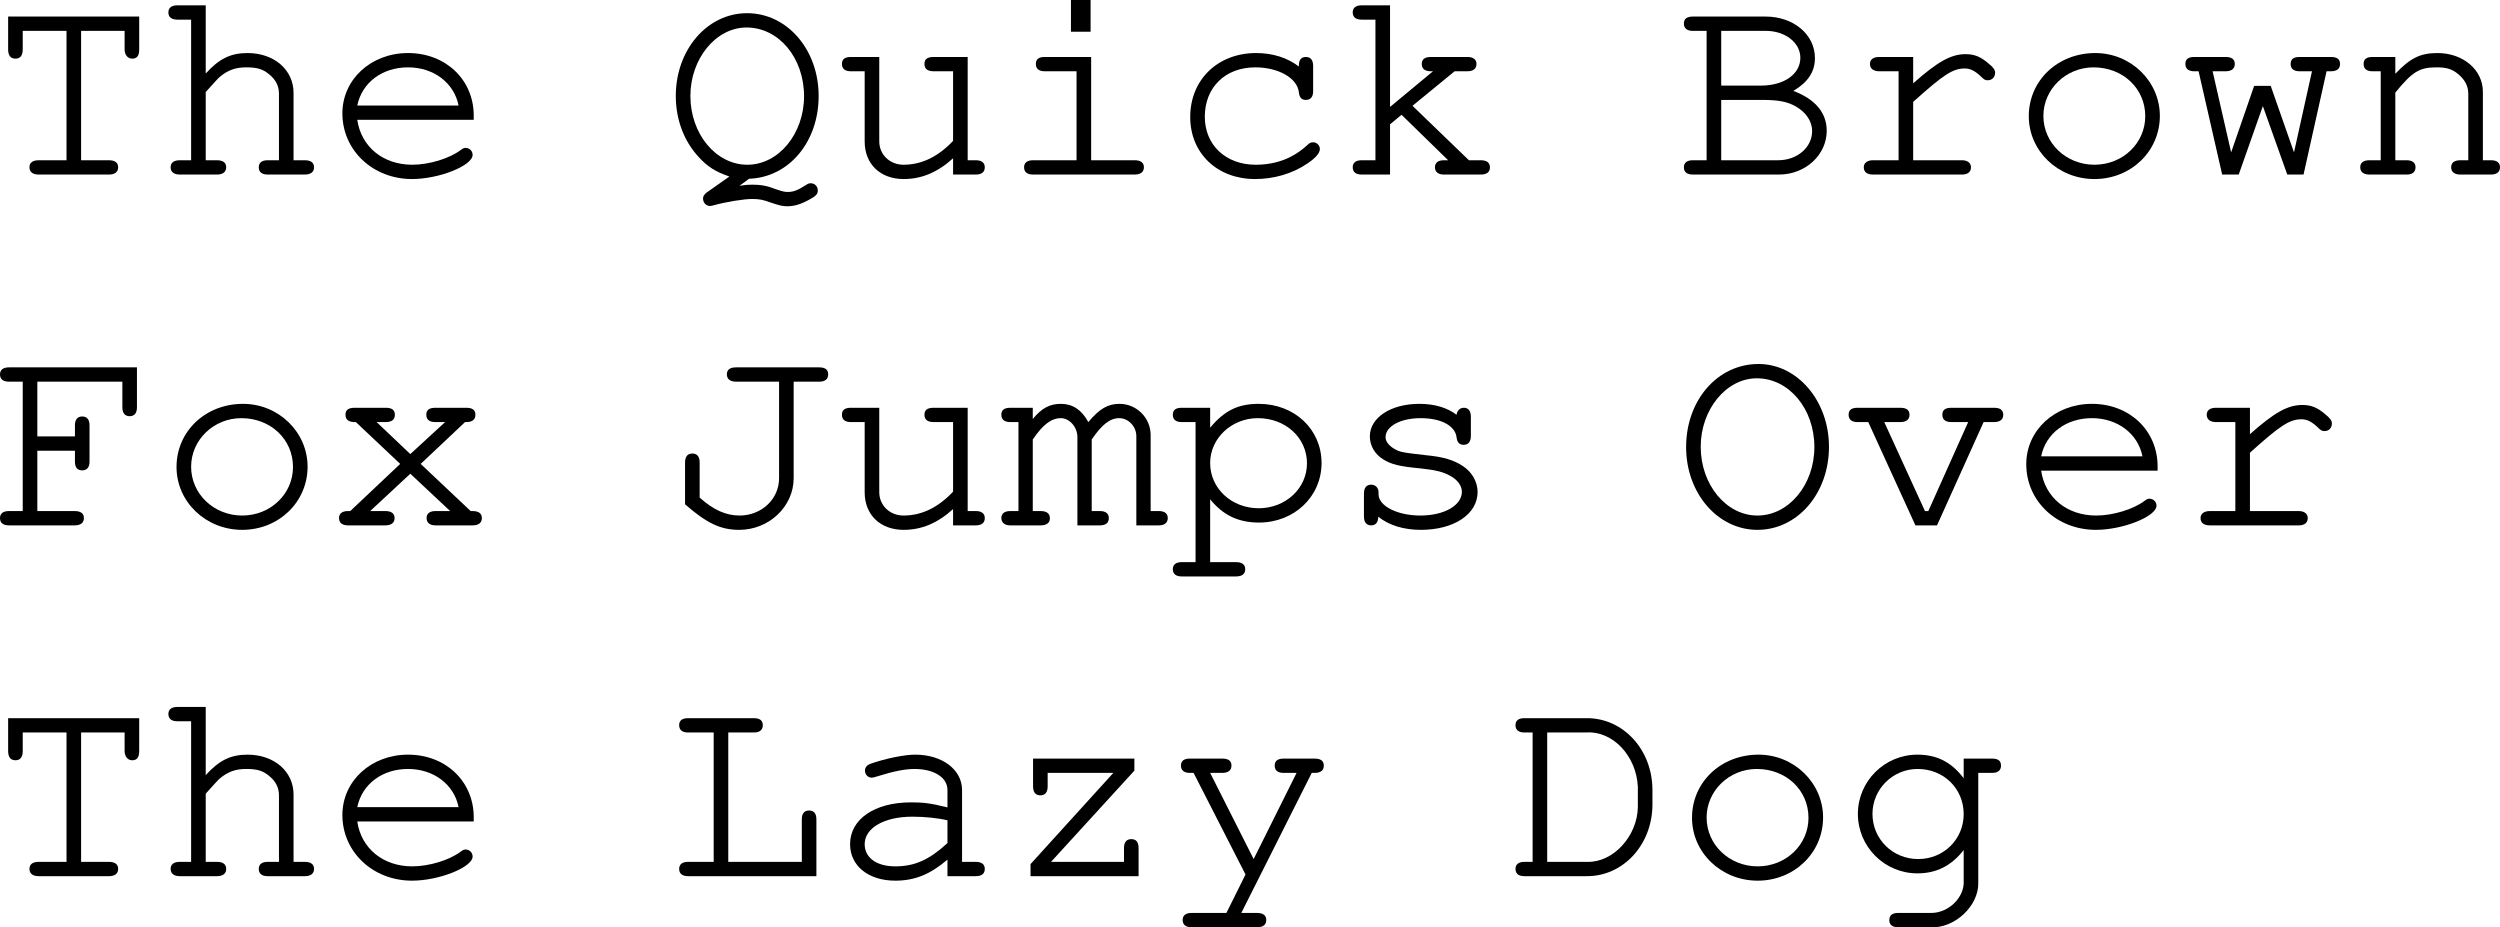 <?xml version="1.0" encoding="UTF-8" standalone="no"?>
<svg
   viewBox="160.544 8.542 237.547 88.112"
   version="1.1"
   id="svg2"
   xmlns="http://www.w3.org/2000/svg"
   xmlns:svg="http://www.w3.org/2000/svg">
  <defs
     id="defs9" />
  <g
     aria-label="The Quick BrownFox Jumps OverThe Lazy Dog"
     id="text4521"
     style="font-size:26.667px;line-height:125%;font-family:Courier, monospace;text-align:left;letter-spacing:0px;word-spacing:0px;stroke-width:1px">
    <path
       d="M 168.251,23.768 V 11.475 H 172.384 V 13.235 C 172.384,13.742 172.677,14.115 173.104,14.115 173.557,14.115 173.771,13.848 173.771,13.235 V 10.115 H 161.317 V 13.235 C 161.317,13.822 161.557,14.115 162.011,14.115 162.464,14.115 162.704,13.822 162.704,13.235 V 11.475 H 166.864 V 23.768 H 164.224 C 163.637,23.768 163.344,24.008 163.344,24.435 163.344,24.888 163.664,25.128 164.224,25.128 H 170.891 C 171.451,25.128 171.771,24.888 171.771,24.435 171.771,24.008 171.477,23.768 170.891,23.768 Z"
       id="path11" />
    <path
       d="M 180.091,9.048 H 177.397 C 176.837,9.048 176.544,9.288 176.544,9.715 176.544,10.168 176.837,10.408 177.397,10.408 H 178.704 V 23.768 H 177.637 C 177.051,23.768 176.757,24.008 176.757,24.435 176.757,24.888 177.077,25.128 177.637,25.128 H 181.157 C 181.717,25.128 182.037,24.888 182.037,24.435 182.037,24.008 181.744,23.768 181.157,23.768 H 180.091 V 17.288 C 180.811,16.488 181.264,15.982 181.424,15.848 182.197,15.208 182.917,14.942 183.931,14.942 184.971,14.942 185.504,15.102 186.091,15.582 186.731,16.088 187.051,16.702 187.051,17.448 V 23.768 H 185.984 C 185.424,23.768 185.131,24.008 185.131,24.435 185.131,24.888 185.424,25.128 185.984,25.128 H 189.504 C 190.064,25.128 190.384,24.888 190.384,24.435 190.384,24.008 190.091,23.768 189.504,23.768 H 188.437 V 17.368 C 188.437,15.182 186.597,13.582 184.064,13.582 182.464,13.582 181.371,14.115 180.091,15.528 Z"
       id="path13" />
    <path
       d="M 205.557,19.928 V 19.715 19.528 C 205.557,16.115 202.891,13.582 199.317,13.582 195.797,13.582 193.077,16.088 193.077,19.315 193.077,22.835 195.984,25.555 199.691,25.555 202.277,25.555 205.451,24.275 205.451,23.262 205.451,22.888 205.157,22.595 204.784,22.595 204.624,22.595 204.517,22.648 204.304,22.808 203.237,23.608 201.317,24.195 199.717,24.195 196.944,24.195 194.864,22.488 194.491,19.928 Z M 194.491,18.568 C 194.944,16.382 196.864,14.942 199.317,14.942 201.744,14.942 203.691,16.408 204.117,18.568 Z"
       id="path15" />
    <path
       d="M 231.717,25.528 C 235.504,25.395 238.331,22.035 238.331,17.662 238.331,13.262 235.344,9.795 231.531,9.795 227.744,9.795 224.757,13.262 224.757,17.662 224.757,19.902 225.531,21.955 226.944,23.475 227.797,24.408 228.544,24.862 229.851,25.315 L 227.691,26.835 C 227.477,26.995 227.344,27.182 227.344,27.395 227.344,27.795 227.637,28.115 228.011,28.115 228.091,28.115 228.197,28.088 228.304,28.062 229.557,27.715 231.237,27.448 232.011,27.448 232.704,27.448 233.077,27.528 233.797,27.795 234.597,28.062 234.891,28.142 235.344,28.142 236.011,28.142 236.651,27.955 237.504,27.475 238.064,27.182 238.251,26.968 238.251,26.648 238.251,26.248 237.957,25.955 237.584,25.955 237.451,25.955 237.317,25.982 237.184,26.088 236.357,26.622 235.931,26.782 235.397,26.782 235.077,26.782 234.891,26.728 234.251,26.515 233.451,26.195 232.837,26.088 232.011,26.088 231.584,26.088 231.344,26.115 230.811,26.195 Z M 231.477,11.155 C 234.544,11.155 236.944,14.035 236.944,17.688 236.944,21.262 234.517,24.195 231.557,24.195 228.571,24.195 226.144,21.262 226.144,17.662 226.144,14.115 228.571,11.155 231.477,11.155 Z"
       id="path17" />
    <path
       d="M 251.104,25.128 H 253.264 C 253.824,25.128 254.117,24.888 254.117,24.435 254.117,24.008 253.824,23.768 253.264,23.768 H 252.491 V 13.955 H 249.264 C 248.651,13.955 248.384,14.168 248.384,14.622 248.384,15.075 248.677,15.315 249.264,15.315 H 251.104 V 21.928 C 249.664,23.448 248.117,24.195 246.384,24.195 245.104,24.195 244.091,23.235 244.091,21.982 V 13.955 H 241.397 C 240.811,13.955 240.544,14.168 240.544,14.622 240.544,15.075 240.837,15.315 241.397,15.315 H 242.704 V 21.982 C 242.704,24.142 244.197,25.555 246.411,25.555 248.117,25.555 249.637,24.915 251.104,23.582 Z"
       id="path19" />
    <path
       d="M 264.224,13.955 H 259.824 C 259.237,13.955 258.971,14.168 258.971,14.622 258.971,15.075 259.264,15.315 259.824,15.315 H 262.837 V 23.768 H 258.704 C 258.144,23.768 257.851,24.008 257.851,24.435 257.851,24.888 258.144,25.128 258.704,25.128 H 268.357 C 268.917,25.128 269.237,24.888 269.237,24.435 269.237,24.008 268.944,23.768 268.357,23.768 H 264.224 Z M 264.171,8.542 H 262.304 V 11.555 H 264.171 Z"
       id="path21" />
    <path
       d="M 283.957,14.862 C 282.891,14.035 281.477,13.582 279.904,13.582 276.251,13.582 273.637,16.115 273.637,19.662 273.637,23.102 276.197,25.555 279.797,25.555 281.584,25.555 283.344,25.048 284.757,24.088 285.557,23.555 285.957,23.075 285.957,22.702 285.957,22.355 285.664,22.062 285.317,22.062 285.104,22.062 284.971,22.115 284.731,22.355 283.397,23.582 281.771,24.195 279.851,24.195 277.024,24.195 275.024,22.328 275.024,19.635 275.024,16.835 276.971,14.942 279.824,14.942 282.011,14.942 283.797,15.955 283.957,17.288 284.011,17.822 284.224,18.035 284.624,18.035 285.077,18.035 285.317,17.742 285.317,17.208 V 14.808 C 285.317,14.248 285.077,13.955 284.624,13.955 284.171,13.955 283.957,14.248 283.957,14.808 Z"
       id="path23" />
    <path
       d="M 292.624,20.355 293.717,19.448 298.144,23.768 H 297.744 C 297.184,23.768 296.891,24.008 296.891,24.435 296.891,24.888 297.211,25.128 297.744,25.128 H 301.237 C 301.824,25.128 302.117,24.888 302.117,24.435 302.117,24.008 301.824,23.768 301.237,23.768 H 300.117 L 294.757,18.595 298.757,15.315 H 299.957 C 300.517,15.315 300.837,15.075 300.837,14.622 300.837,14.195 300.544,13.955 299.957,13.955 H 296.517 C 295.931,13.955 295.637,14.168 295.637,14.622 295.637,15.075 295.931,15.315 296.517,15.315 H 296.704 L 292.624,18.702 V 9.048 H 289.931 C 289.371,9.048 289.077,9.288 289.077,9.715 289.077,10.168 289.371,10.408 289.931,10.408 H 291.237 V 23.768 H 289.931 C 289.371,23.768 289.077,24.008 289.077,24.435 289.077,24.888 289.371,25.128 289.931,25.128 H 292.624 Z"
       id="path25" />
    <path
       d="M 322.704,23.768 H 321.397 C 320.837,23.768 320.544,24.008 320.544,24.435 320.544,24.888 320.837,25.128 321.397,25.128 H 329.584 C 332.091,25.128 334.117,23.262 334.117,20.968 334.117,19.262 333.024,17.955 330.944,17.182 332.331,16.355 332.997,15.368 332.997,14.062 332.997,11.822 330.971,10.115 328.304,10.115 H 321.397 C 320.837,10.115 320.544,10.328 320.544,10.782 320.544,11.235 320.837,11.475 321.397,11.475 H 322.704 Z M 324.091,16.675 V 11.475 H 328.331 C 330.171,11.475 331.611,12.595 331.611,14.035 331.611,15.582 330.064,16.675 327.877,16.675 Z M 324.091,23.768 V 18.035 H 327.931 C 329.531,18.035 330.384,18.195 331.211,18.675 332.171,19.235 332.731,20.088 332.731,20.995 332.731,22.542 331.317,23.768 329.504,23.768 Z"
       id="path27" />
    <path
       d="M 342.331,13.955 H 339.104 C 338.544,13.955 338.224,14.195 338.224,14.622 338.224,15.048 338.544,15.315 339.104,15.315 H 340.944 V 23.768 H 338.517 C 337.957,23.768 337.637,24.035 337.637,24.435 337.637,24.888 337.957,25.128 338.517,25.128 H 346.971 C 347.504,25.128 347.824,24.888 347.824,24.435 347.824,24.035 347.504,23.768 346.971,23.768 H 342.331 V 18.222 C 345.211,15.635 346.091,15.048 347.237,15.048 347.771,15.048 348.251,15.288 348.891,15.928 349.104,16.115 349.184,16.168 349.424,16.168 349.824,16.168 350.117,15.875 350.117,15.448 350.117,15.182 349.957,14.942 349.451,14.542 348.731,13.928 348.144,13.688 347.317,13.688 345.931,13.688 344.677,14.382 342.331,16.462 Z"
       id="path29" />
    <path
       d="M 359.637,13.582 C 356.064,13.582 353.317,16.195 353.317,19.582 353.317,22.888 356.091,25.555 359.557,25.555 363.024,25.555 365.771,22.915 365.771,19.555 365.771,16.275 363.024,13.582 359.637,13.582 Z M 359.477,14.942 C 362.251,14.942 364.384,16.942 364.384,19.582 364.384,22.142 362.251,24.195 359.557,24.195 356.864,24.195 354.704,22.142 354.704,19.555 354.704,17.022 356.837,14.942 359.477,14.942 Z"
       id="path31" />
    <path
       d="M 379.424,25.128 381.611,15.315 H 382.011 C 382.597,15.315 382.891,15.075 382.891,14.622 382.891,14.168 382.624,13.955 382.011,13.955 H 379.051 C 378.464,13.955 378.197,14.168 378.197,14.622 378.197,15.075 378.491,15.315 379.051,15.315 H 380.224 L 378.517,23.022 376.304,16.702 H 374.731 L 372.544,23.022 370.784,15.315 H 372.011 C 372.571,15.315 372.891,15.075 372.891,14.622 372.891,14.168 372.597,13.955 372.011,13.955 H 369.051 C 368.464,13.955 368.197,14.168 368.197,14.622 368.197,15.075 368.491,15.315 369.051,15.315 H 369.451 L 371.691,25.128 H 373.264 L 375.557,18.622 377.877,25.128 Z"
       id="path33" />
    <path
       d="M 388.144,13.955 H 385.984 C 385.397,13.955 385.131,14.168 385.131,14.622 385.131,15.075 385.424,15.315 385.984,15.315 H 386.757 V 23.768 H 385.691 C 385.104,23.768 384.811,24.008 384.811,24.435 384.811,24.888 385.131,25.128 385.691,25.128 H 389.211 C 389.771,25.128 390.064,24.888 390.064,24.435 390.064,24.008 389.771,23.768 389.211,23.768 H 388.144 V 17.342 C 389.771,15.342 390.438,14.942 392.064,14.942 393.024,14.942 393.531,15.102 394.118,15.582 394.757,16.115 395.077,16.728 395.077,17.448 V 23.768 H 394.331 C 393.744,23.768 393.451,24.008 393.451,24.435 393.451,24.888 393.771,25.128 394.331,25.128 H 397.238 C 397.771,25.128 398.091,24.888 398.091,24.435 398.091,24.008 397.798,23.768 397.238,23.768 H 396.464 V 17.262 C 396.464,15.182 394.598,13.582 392.144,13.582 390.517,13.582 389.558,14.062 388.144,15.555 Z"
       id="path35" />
    <path
       d="M 164.091,51.368 H 167.664 V 52.408 C 167.664,52.968 167.904,53.235 168.357,53.235 168.811,53.235 169.051,52.942 169.051,52.408 V 48.968 C 169.051,48.408 168.811,48.115 168.357,48.115 167.904,48.115 167.664,48.408 167.664,48.968 V 50.008 H 164.091 V 44.808 H 172.171 V 47.235 C 172.171,47.795 172.411,48.088 172.864,48.088 173.317,48.088 173.557,47.795 173.557,47.235 V 43.448 H 161.397 C 160.837,43.448 160.544,43.688 160.544,44.115 160.544,44.568 160.837,44.808 161.397,44.808 H 162.704 V 57.102 H 161.397 C 160.837,57.102 160.544,57.342 160.544,57.768 160.544,58.222 160.837,58.462 161.397,58.462 H 167.637 C 168.197,58.462 168.517,58.222 168.517,57.768 168.517,57.342 168.224,57.102 167.637,57.102 H 164.091 Z"
       id="path37" />
    <path
       d="M 183.637,46.915 C 180.064,46.915 177.317,49.528 177.317,52.915 177.317,56.222 180.091,58.888 183.557,58.888 187.024,58.888 189.771,56.248 189.771,52.888 189.771,49.608 187.024,46.915 183.637,46.915 Z M 183.477,48.275 C 186.251,48.275 188.384,50.275 188.384,52.915 188.384,55.475 186.251,57.528 183.557,57.528 180.864,57.528 178.704,55.475 178.704,52.888 178.704,50.355 180.837,48.275 183.477,48.275 Z"
       id="path39" />
    <path
       d="M 200.517,52.622 204.731,48.648 H 204.837 C 205.424,48.648 205.717,48.408 205.717,47.955 205.717,47.502 205.451,47.288 204.837,47.288 H 201.904 C 201.317,47.288 201.051,47.502 201.051,47.955 201.051,48.408 201.344,48.648 201.904,48.648 H 202.837 L 199.531,51.688 196.331,48.648 H 197.184 C 197.771,48.648 198.064,48.408 198.064,47.955 198.064,47.502 197.797,47.288 197.184,47.288 H 194.251 C 193.637,47.288 193.371,47.502 193.371,47.955 193.371,48.408 193.664,48.648 194.251,48.648 H 194.357 L 198.571,52.622 193.824,57.102 H 193.611 C 193.051,57.102 192.757,57.342 192.757,57.768 192.757,58.222 193.077,58.462 193.611,58.462 H 197.157 C 197.717,58.462 198.037,58.222 198.037,57.768 198.037,57.342 197.744,57.102 197.157,57.102 H 195.717 L 199.531,53.555 203.317,57.102 H 201.931 C 201.371,57.102 201.077,57.342 201.077,57.768 201.077,58.222 201.397,58.462 201.931,58.462 H 205.451 C 206.011,58.462 206.331,58.222 206.331,57.768 206.331,57.342 206.037,57.102 205.451,57.102 H 205.264 Z"
       id="path41" />
    <path
       d="M 235.957,44.808 H 238.384 C 238.944,44.808 239.237,44.568 239.237,44.115 239.237,43.662 238.944,43.448 238.384,43.448 H 230.491 C 229.904,43.448 229.611,43.662 229.611,44.115 229.611,44.568 229.931,44.808 230.491,44.808 H 234.571 V 53.982 C 234.571,55.955 232.917,57.528 230.811,57.528 229.531,57.528 228.331,56.995 227.024,55.822 V 52.488 C 227.024,51.928 226.784,51.635 226.331,51.635 225.877,51.635 225.637,51.928 225.637,52.488 V 56.462 C 227.717,58.275 229.024,58.888 230.784,58.888 233.611,58.888 235.957,56.675 235.957,53.982 Z"
       id="path43" />
    <path
       d="M 251.104,58.462 H 253.264 C 253.824,58.462 254.117,58.222 254.117,57.768 254.117,57.342 253.824,57.102 253.264,57.102 H 252.491 V 47.288 H 249.264 C 248.651,47.288 248.384,47.502 248.384,47.955 248.384,48.408 248.677,48.648 249.264,48.648 H 251.104 V 55.262 C 249.664,56.782 248.117,57.528 246.384,57.528 245.104,57.528 244.091,56.568 244.091,55.315 V 47.288 H 241.397 C 240.811,47.288 240.544,47.502 240.544,47.955 240.544,48.408 240.837,48.648 241.397,48.648 H 242.704 V 55.315 C 242.704,57.475 244.197,58.888 246.411,58.888 248.117,58.888 249.637,58.248 251.104,56.915 Z"
       id="path45" />
    <path
       d="M 258.677,47.288 H 256.544 C 255.957,47.288 255.691,47.502 255.691,47.955 255.691,48.408 255.984,48.648 256.544,48.648 H 257.317 V 57.102 H 256.544 C 255.984,57.102 255.691,57.342 255.691,57.768 255.691,58.195 256.011,58.462 256.517,58.462 H 259.424 C 259.984,58.462 260.304,58.222 260.304,57.795 260.304,57.342 260.011,57.102 259.424,57.102 H 258.677 V 50.302 C 259.637,48.888 260.437,48.275 261.344,48.275 262.171,48.275 262.917,49.128 262.917,50.062 V 58.462 H 265.051 C 265.611,58.462 265.904,58.222 265.904,57.768 265.904,57.342 265.611,57.102 265.051,57.102 H 264.277 V 50.302 C 265.237,48.888 266.011,48.275 266.891,48.275 267.771,48.275 268.517,49.075 268.517,49.982 V 58.462 H 270.651 C 271.184,58.462 271.504,58.222 271.504,57.768 271.504,57.342 271.211,57.102 270.651,57.102 H 269.877 V 49.875 C 269.877,48.248 268.544,46.915 266.917,46.915 265.824,46.915 265.024,47.368 263.957,48.648 263.317,47.475 262.464,46.915 261.344,46.915 260.277,46.915 259.504,47.342 258.677,48.355 Z"
       id="path47" />
    <path
       d="M 275.531,47.288 H 272.837 C 272.251,47.288 271.984,47.502 271.984,47.955 271.984,48.408 272.277,48.648 272.837,48.648 H 274.144 V 61.955 H 272.837 C 272.277,61.955 271.984,62.195 271.984,62.622 271.984,63.075 272.277,63.315 272.837,63.315 H 277.984 C 278.571,63.315 278.864,63.075 278.864,62.622 278.864,62.195 278.571,61.955 277.984,61.955 H 275.531 V 55.982 C 276.757,57.502 278.224,58.195 280.171,58.195 283.531,58.195 286.117,55.715 286.117,52.542 286.117,49.342 283.557,46.915 280.144,46.915 278.171,46.915 276.891,47.555 275.531,49.182 Z M 280.064,48.275 C 282.704,48.275 284.731,50.142 284.731,52.568 284.731,54.942 282.704,56.835 280.144,56.835 277.557,56.835 275.531,54.942 275.531,52.542 275.531,50.195 277.557,48.275 280.064,48.275 Z"
       id="path49" />
    <path
       d="M 291.531,55.315 C 291.531,54.888 291.237,54.595 290.837,54.595 290.384,54.595 290.144,54.888 290.144,55.448 V 57.608 C 290.144,58.168 290.384,58.462 290.837,58.462 291.264,58.462 291.504,58.168 291.504,57.635 292.517,58.462 293.931,58.888 295.557,58.888 298.704,58.888 300.944,57.395 300.944,55.288 300.944,54.328 300.411,53.395 299.557,52.835 298.677,52.248 297.691,51.955 296.037,51.795 293.691,51.528 293.557,51.502 292.971,51.155 292.491,50.862 292.197,50.462 292.197,50.088 292.197,49.048 293.611,48.275 295.531,48.275 297.477,48.275 298.811,48.995 298.944,50.088 298.997,50.568 299.211,50.808 299.611,50.808 300.064,50.808 300.304,50.515 300.304,49.955 V 48.142 C 300.304,47.582 300.064,47.288 299.637,47.288 299.264,47.288 298.997,47.555 298.944,47.955 298.037,47.262 296.837,46.915 295.397,46.915 292.704,46.915 290.704,48.222 290.704,50.008 290.704,50.888 291.184,51.715 291.984,52.195 292.757,52.675 293.531,52.862 295.504,53.048 296.971,53.208 297.664,53.368 298.357,53.768 299.024,54.115 299.451,54.702 299.451,55.262 299.451,56.568 297.771,57.528 295.504,57.528 293.317,57.528 291.531,56.622 291.531,55.502 Z"
       id="path51" />
    <path
       d="M 327.637,43.128 C 323.744,43.128 320.757,46.568 320.757,51.022 320.757,55.422 323.771,58.888 327.531,58.888 331.344,58.888 334.331,55.422 334.331,50.995 334.331,46.648 331.344,43.128 327.637,43.128 Z M 327.477,44.488 C 330.517,44.488 332.944,47.368 332.944,51.022 332.944,54.595 330.517,57.528 327.531,57.528 324.571,57.528 322.144,54.595 322.144,50.995 322.144,47.448 324.571,44.488 327.477,44.488 Z"
       id="path53" />
    <path
       d="M 344.597,58.462 349.024,48.648 H 350.011 C 350.571,48.648 350.891,48.408 350.891,47.955 350.891,47.502 350.597,47.288 350.011,47.288 H 345.957 C 345.371,47.288 345.104,47.502 345.104,47.955 345.104,48.408 345.397,48.648 345.957,48.648 H 347.557 L 343.771,57.102 H 343.451 L 339.584,48.648 H 341.104 C 341.664,48.648 341.984,48.408 341.984,47.955 341.984,47.502 341.691,47.288 341.104,47.288 H 337.051 C 336.464,47.288 336.197,47.502 336.197,47.955 336.197,48.408 336.491,48.648 337.051,48.648 H 338.064 L 342.544,58.462 Z"
       id="path55" />
    <path
       d="M 365.557,53.262 V 53.048 52.862 C 365.557,49.448 362.891,46.915 359.317,46.915 355.797,46.915 353.077,49.422 353.077,52.648 353.077,56.168 355.984,58.888 359.691,58.888 362.277,58.888 365.451,57.608 365.451,56.595 365.451,56.222 365.157,55.928 364.784,55.928 364.624,55.928 364.517,55.982 364.304,56.142 363.237,56.942 361.317,57.528 359.717,57.528 356.944,57.528 354.864,55.822 354.491,53.262 Z M 354.491,51.902 C 354.944,49.715 356.864,48.275 359.317,48.275 361.744,48.275 363.691,49.742 364.117,51.902 Z"
       id="path57" />
    <path
       d="M 374.331,47.288 H 371.104 C 370.544,47.288 370.224,47.528 370.224,47.955 370.224,48.382 370.544,48.648 371.104,48.648 H 372.944 V 57.102 H 370.517 C 369.957,57.102 369.637,57.368 369.637,57.768 369.637,58.222 369.957,58.462 370.517,58.462 H 378.971 C 379.504,58.462 379.824,58.222 379.824,57.768 379.824,57.368 379.504,57.102 378.971,57.102 H 374.331 V 51.555 C 377.211,48.968 378.091,48.382 379.237,48.382 379.771,48.382 380.251,48.622 380.891,49.262 381.104,49.448 381.184,49.502 381.424,49.502 381.824,49.502 382.117,49.208 382.117,48.782 382.117,48.515 381.957,48.275 381.451,47.875 380.731,47.262 380.144,47.022 379.317,47.022 377.931,47.022 376.677,47.715 374.331,49.795 Z"
       id="path59" />
    <path
       d="M 168.251,90.435 V 78.142 H 172.384 V 79.902 C 172.384,80.408 172.677,80.782 173.104,80.782 173.557,80.782 173.771,80.515 173.771,79.902 V 76.782 H 161.317 V 79.902 C 161.317,80.488 161.557,80.782 162.011,80.782 162.464,80.782 162.704,80.488 162.704,79.902 V 78.142 H 166.864 V 90.435 H 164.224 C 163.637,90.435 163.344,90.675 163.344,91.102 163.344,91.555 163.664,91.795 164.224,91.795 H 170.891 C 171.451,91.795 171.771,91.555 171.771,91.102 171.771,90.675 171.477,90.435 170.891,90.435 Z"
       id="path61" />
    <path
       d="M 180.091,75.715 H 177.397 C 176.837,75.715 176.544,75.955 176.544,76.382 176.544,76.835 176.837,77.075 177.397,77.075 H 178.704 V 90.435 H 177.637 C 177.051,90.435 176.757,90.675 176.757,91.102 176.757,91.555 177.077,91.795 177.637,91.795 H 181.157 C 181.717,91.795 182.037,91.555 182.037,91.102 182.037,90.675 181.744,90.435 181.157,90.435 H 180.091 V 83.955 C 180.811,83.155 181.264,82.648 181.424,82.515 182.197,81.875 182.917,81.608 183.931,81.608 184.971,81.608 185.504,81.768 186.091,82.248 186.731,82.755 187.051,83.368 187.051,84.115 V 90.435 H 185.984 C 185.424,90.435 185.131,90.675 185.131,91.102 185.131,91.555 185.424,91.795 185.984,91.795 H 189.504 C 190.064,91.795 190.384,91.555 190.384,91.102 190.384,90.675 190.091,90.435 189.504,90.435 H 188.437 V 84.035 C 188.437,81.848 186.597,80.248 184.064,80.248 182.464,80.248 181.371,80.782 180.091,82.195 Z"
       id="path63" />
    <path
       d="M 205.557,86.595 V 86.382 86.195 C 205.557,82.782 202.891,80.248 199.317,80.248 195.797,80.248 193.077,82.755 193.077,85.982 193.077,89.502 195.984,92.222 199.691,92.222 202.277,92.222 205.451,90.942 205.451,89.928 205.451,89.555 205.157,89.262 204.784,89.262 204.624,89.262 204.517,89.315 204.304,89.475 203.237,90.275 201.317,90.862 199.717,90.862 196.944,90.862 194.864,89.155 194.491,86.595 Z M 194.491,85.235 C 194.944,83.048 196.864,81.608 199.317,81.608 201.744,81.608 203.691,83.075 204.117,85.235 Z"
       id="path65" />
    <path
       d="M 229.744,78.142 H 232.171 C 232.731,78.142 233.024,77.902 233.024,77.448 233.024,76.995 232.731,76.782 232.171,76.782 H 225.931 C 225.371,76.782 225.077,76.995 225.077,77.448 225.077,77.902 225.371,78.142 225.931,78.142 H 228.357 V 90.435 H 225.931 C 225.371,90.435 225.077,90.675 225.077,91.102 225.077,91.555 225.371,91.795 225.931,91.795 H 238.117 V 86.382 C 238.117,85.848 237.877,85.555 237.424,85.555 236.971,85.555 236.731,85.848 236.731,86.382 V 90.435 H 229.744 Z"
       id="path67" />
    <path
       d="M 250.571,91.795 H 253.264 C 253.824,91.795 254.117,91.555 254.117,91.102 254.117,90.675 253.824,90.435 253.264,90.435 H 251.957 V 83.608 C 251.957,81.662 250.064,80.248 247.504,80.248 246.491,80.248 244.757,80.595 243.291,81.102 242.917,81.235 242.731,81.448 242.731,81.768 242.731,82.142 243.024,82.435 243.371,82.435 243.504,82.435 243.584,82.408 243.931,82.302 245.451,81.822 246.571,81.608 247.424,81.608 249.291,81.608 250.571,82.408 250.571,83.608 V 85.262 C 248.971,84.862 248.304,84.782 247.104,84.782 243.637,84.782 241.317,86.382 241.317,88.755 241.317,90.808 243.051,92.222 245.611,92.222 247.451,92.222 248.917,91.635 250.571,90.222 Z M 250.571,88.648 C 248.837,90.248 247.451,90.862 245.611,90.862 243.824,90.862 242.704,90.035 242.704,88.755 242.704,87.208 244.571,86.142 247.237,86.142 248.411,86.142 249.691,86.275 250.571,86.488 Z"
       id="path69" />
    <path
       d="M 268.331,80.622 H 258.704 V 83.262 C 258.704,83.822 258.944,84.115 259.397,84.115 259.851,84.115 260.091,83.822 260.091,83.262 V 81.982 H 266.331 L 258.464,90.648 V 91.795 H 268.731 V 89.128 C 268.731,88.568 268.517,88.275 268.037,88.275 267.584,88.275 267.344,88.568 267.344,89.128 V 90.435 H 260.411 L 268.331,81.768 Z"
       id="path71" />
    <path
       d="M 278.891,91.635 277.077,95.288 H 273.771 C 273.211,95.288 272.917,95.528 272.917,95.955 272.917,96.408 273.211,96.648 273.771,96.648 H 279.984 C 280.571,96.648 280.864,96.408 280.864,95.955 280.864,95.528 280.571,95.288 279.984,95.288 H 278.491 L 285.184,81.982 H 285.451 C 286.037,81.982 286.331,81.742 286.331,81.288 286.331,80.835 286.037,80.622 285.451,80.622 H 282.517 C 281.957,80.622 281.664,80.835 281.664,81.288 281.664,81.742 281.957,81.982 282.517,81.982 H 283.744 L 279.664,90.168 275.531,81.982 H 276.677 C 277.237,81.982 277.557,81.742 277.557,81.288 277.557,80.835 277.264,80.622 276.677,80.622 H 273.611 C 273.051,80.622 272.757,80.835 272.757,81.288 272.757,81.742 273.051,81.982 273.611,81.982 H 273.957 Z"
       id="path73" />
    <path
       d="M 306.171,90.435 H 305.397 C 304.837,90.435 304.544,90.675 304.544,91.102 304.544,91.555 304.837,91.795 305.397,91.795 H 311.291 C 314.757,91.822 317.531,88.835 317.557,85.022 V 83.555 C 317.531,79.742 314.757,76.755 311.291,76.782 H 305.397 C 304.837,76.782 304.544,76.995 304.544,77.448 304.544,77.902 304.837,78.142 305.397,78.142 H 306.171 Z M 307.557,90.435 V 78.142 H 311.237 C 313.771,77.955 316.037,80.355 316.171,83.315 V 85.235 C 316.117,88.008 313.824,90.488 311.397,90.435 Z"
       id="path75" />
    <path
       d="M 327.637,80.248 C 324.064,80.248 321.317,82.862 321.317,86.248 321.317,89.555 324.091,92.222 327.557,92.222 331.024,92.222 333.771,89.582 333.771,86.222 333.771,82.942 331.024,80.248 327.637,80.248 Z M 327.477,81.608 C 330.251,81.608 332.384,83.608 332.384,86.248 332.384,88.808 330.251,90.862 327.557,90.862 324.864,90.862 322.704,88.808 322.704,86.222 322.704,83.688 324.837,81.608 327.477,81.608 Z"
       id="path77" />
    <path
       d="M 347.131,82.488 C 345.957,80.942 344.571,80.248 342.731,80.248 339.611,80.248 337.077,82.782 337.077,85.875 337.077,88.995 339.611,91.528 342.731,91.528 344.544,91.528 345.957,90.808 347.131,89.315 V 92.222 C 347.237,93.795 345.691,95.315 344.011,95.288 H 340.917 C 340.357,95.288 340.064,95.502 340.064,95.982 340.064,96.408 340.357,96.648 340.917,96.648 H 343.984 C 346.277,96.782 348.597,94.595 348.517,92.382 V 81.982 H 349.824 C 350.384,81.982 350.677,81.742 350.677,81.288 350.677,80.835 350.411,80.622 349.824,80.622 H 347.131 Z M 342.757,81.608 C 345.237,81.608 347.131,83.475 347.131,85.902 347.131,88.275 345.237,90.168 342.811,90.168 340.384,90.168 338.464,88.275 338.464,85.875 338.464,83.528 340.384,81.608 342.757,81.608 Z"
       id="path79" />
  </g>
</svg>
